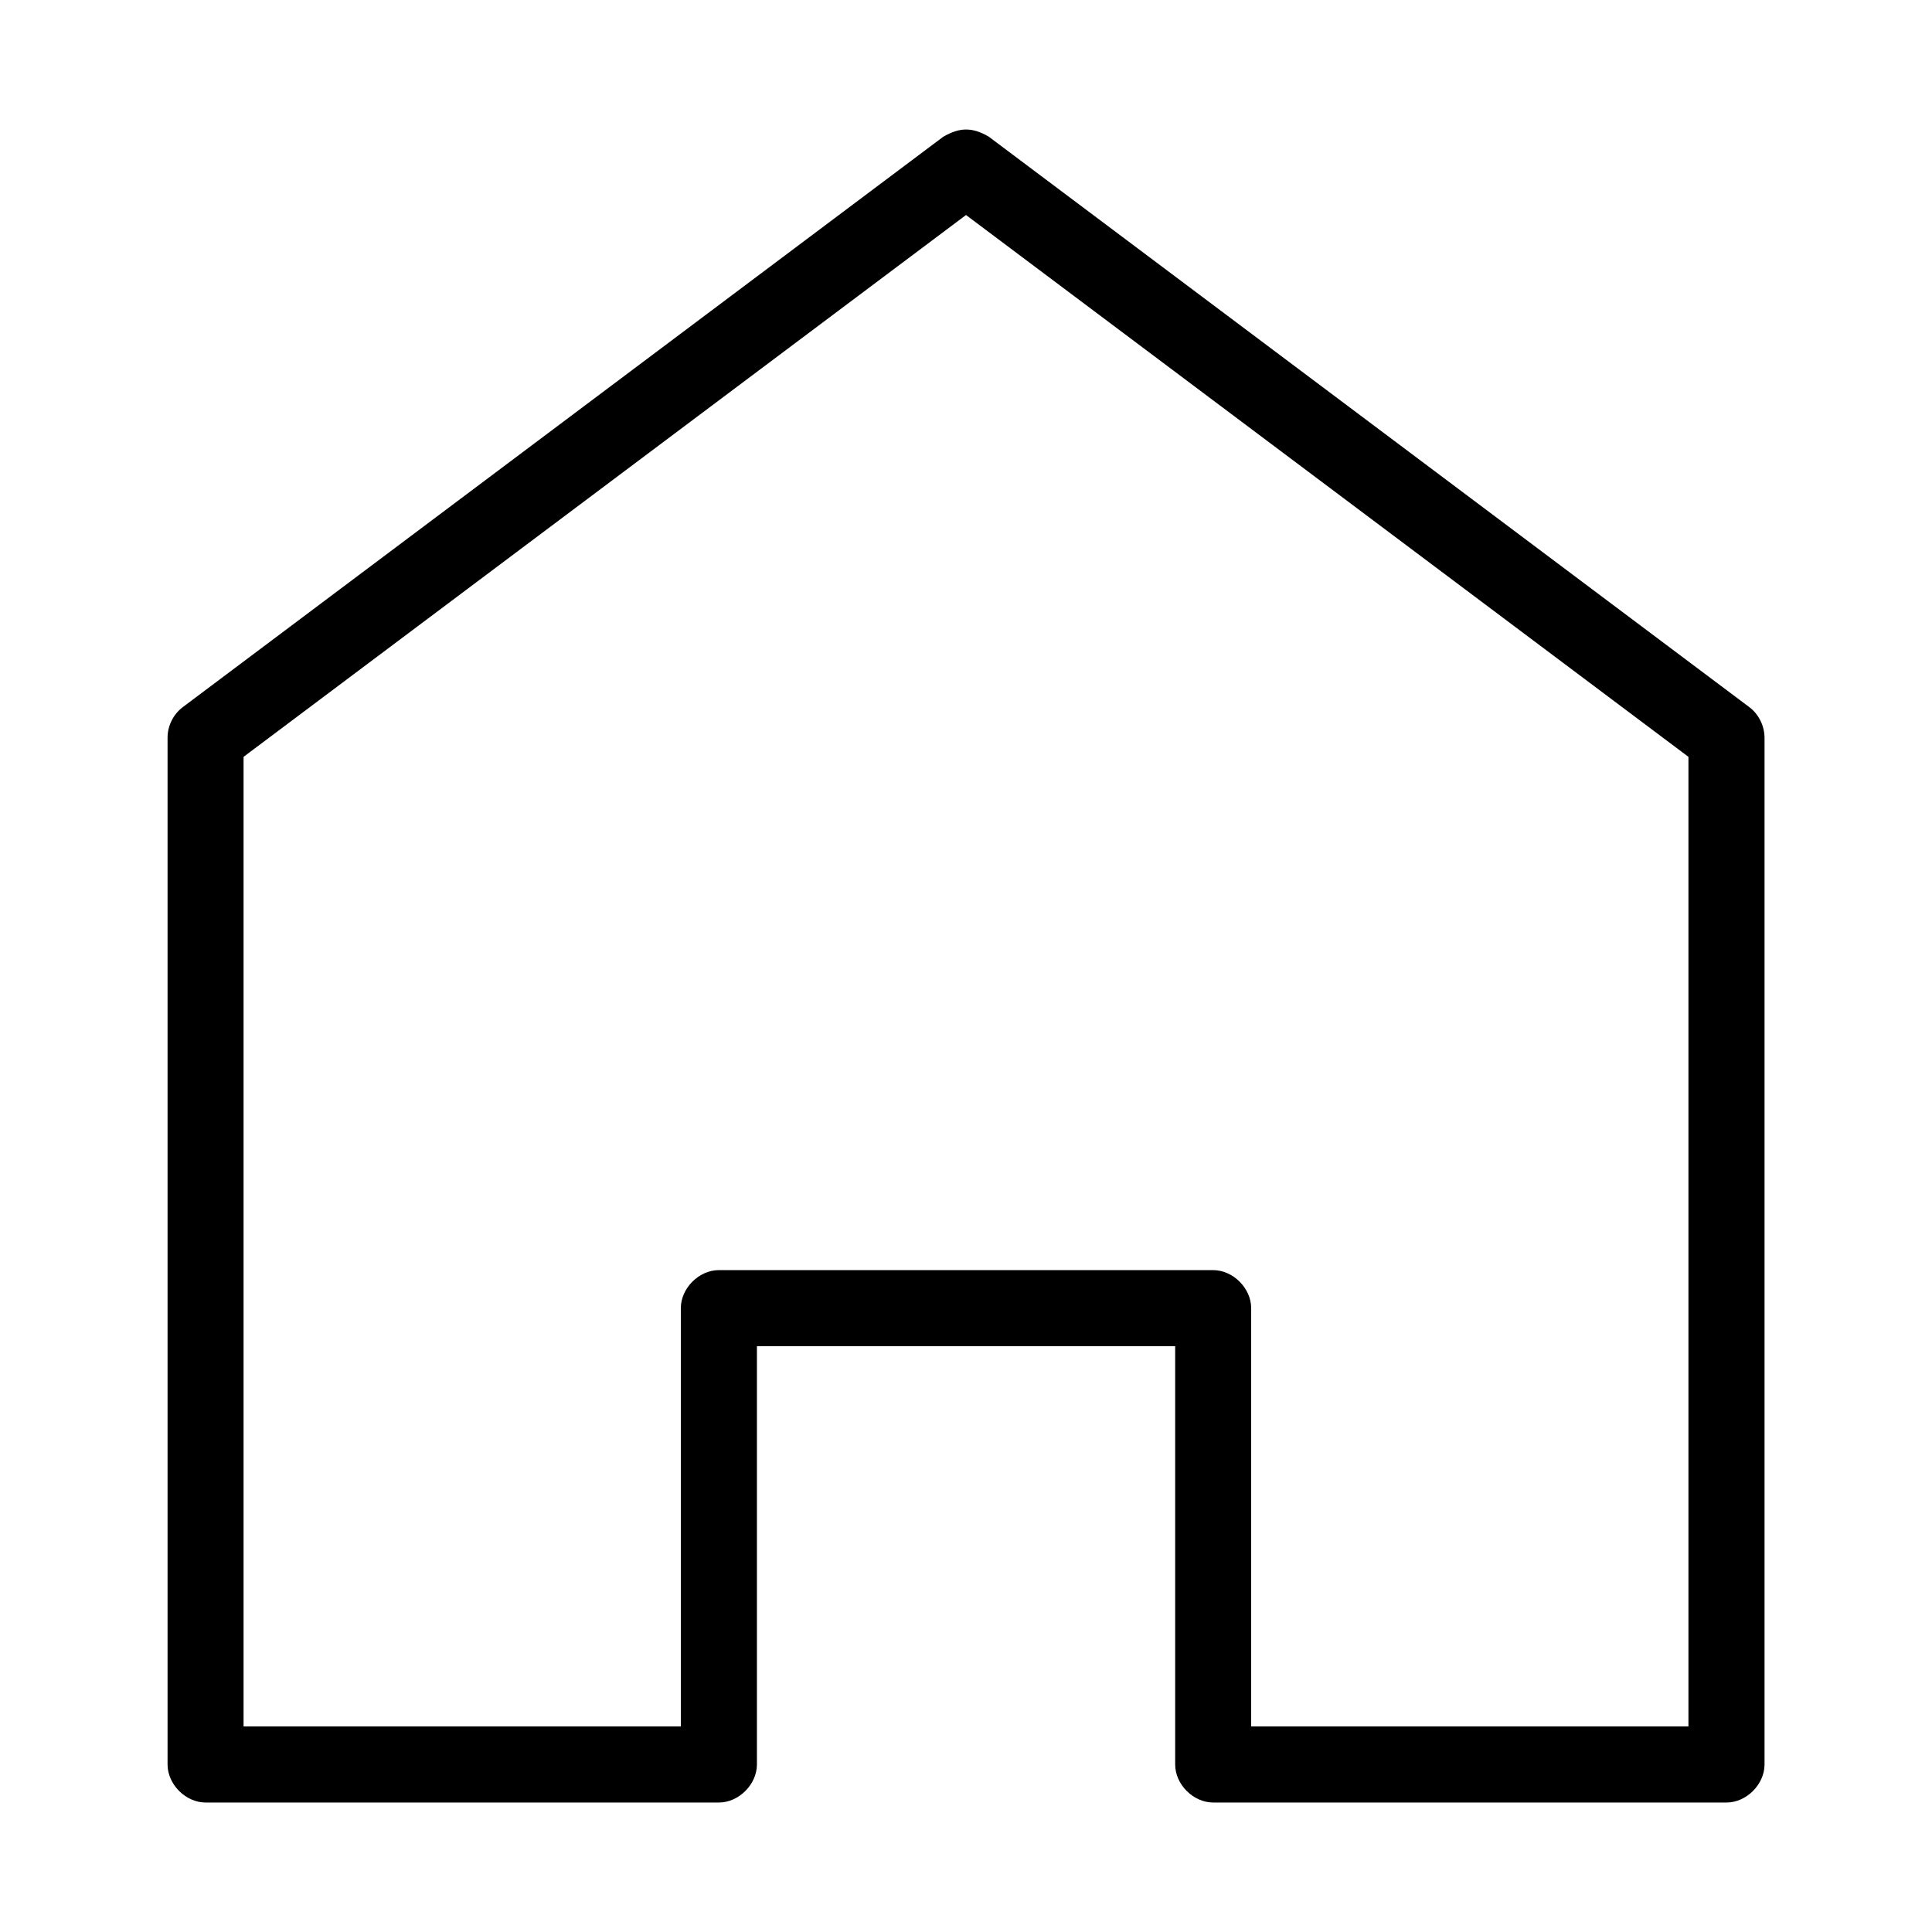 <?xml version="1.0" encoding="UTF-8"?>
<!-- The Best Svg Icon site in the world: iconSvg.co, Visit us! https://iconsvg.co -->
<svg fill="#000000" width="800px" height="800px" version="1.1" viewBox="144 144 512 512" xmlns="http://www.w3.org/2000/svg">
 <path d="m394.02 180.2-201.52 151.15c-2.547 1.879-4.117 5.019-4.094 8.188v272.07c0 5.277 4.801 10.078 10.078 10.078h136.03c5.277 0 10.074-4.801 10.078-10.078v-110.85h110.84v110.85c0 5.277 4.801 10.078 10.078 10.078h136.03c5.277 0 10.074-4.801 10.078-10.078v-272.07c0-3.168-1.547-6.309-4.094-8.188l-201.52-151.15c-4.629-2.715-7.977-2.277-11.965 0zm5.984 20.781 191.45 143.59v256.95h-115.88v-110.85c0-5.277-4.801-10.078-10.078-10.078h-130.99c-5.277 0-10.074 4.801-10.078 10.078v110.85h-115.88v-256.95z"/>
</svg>